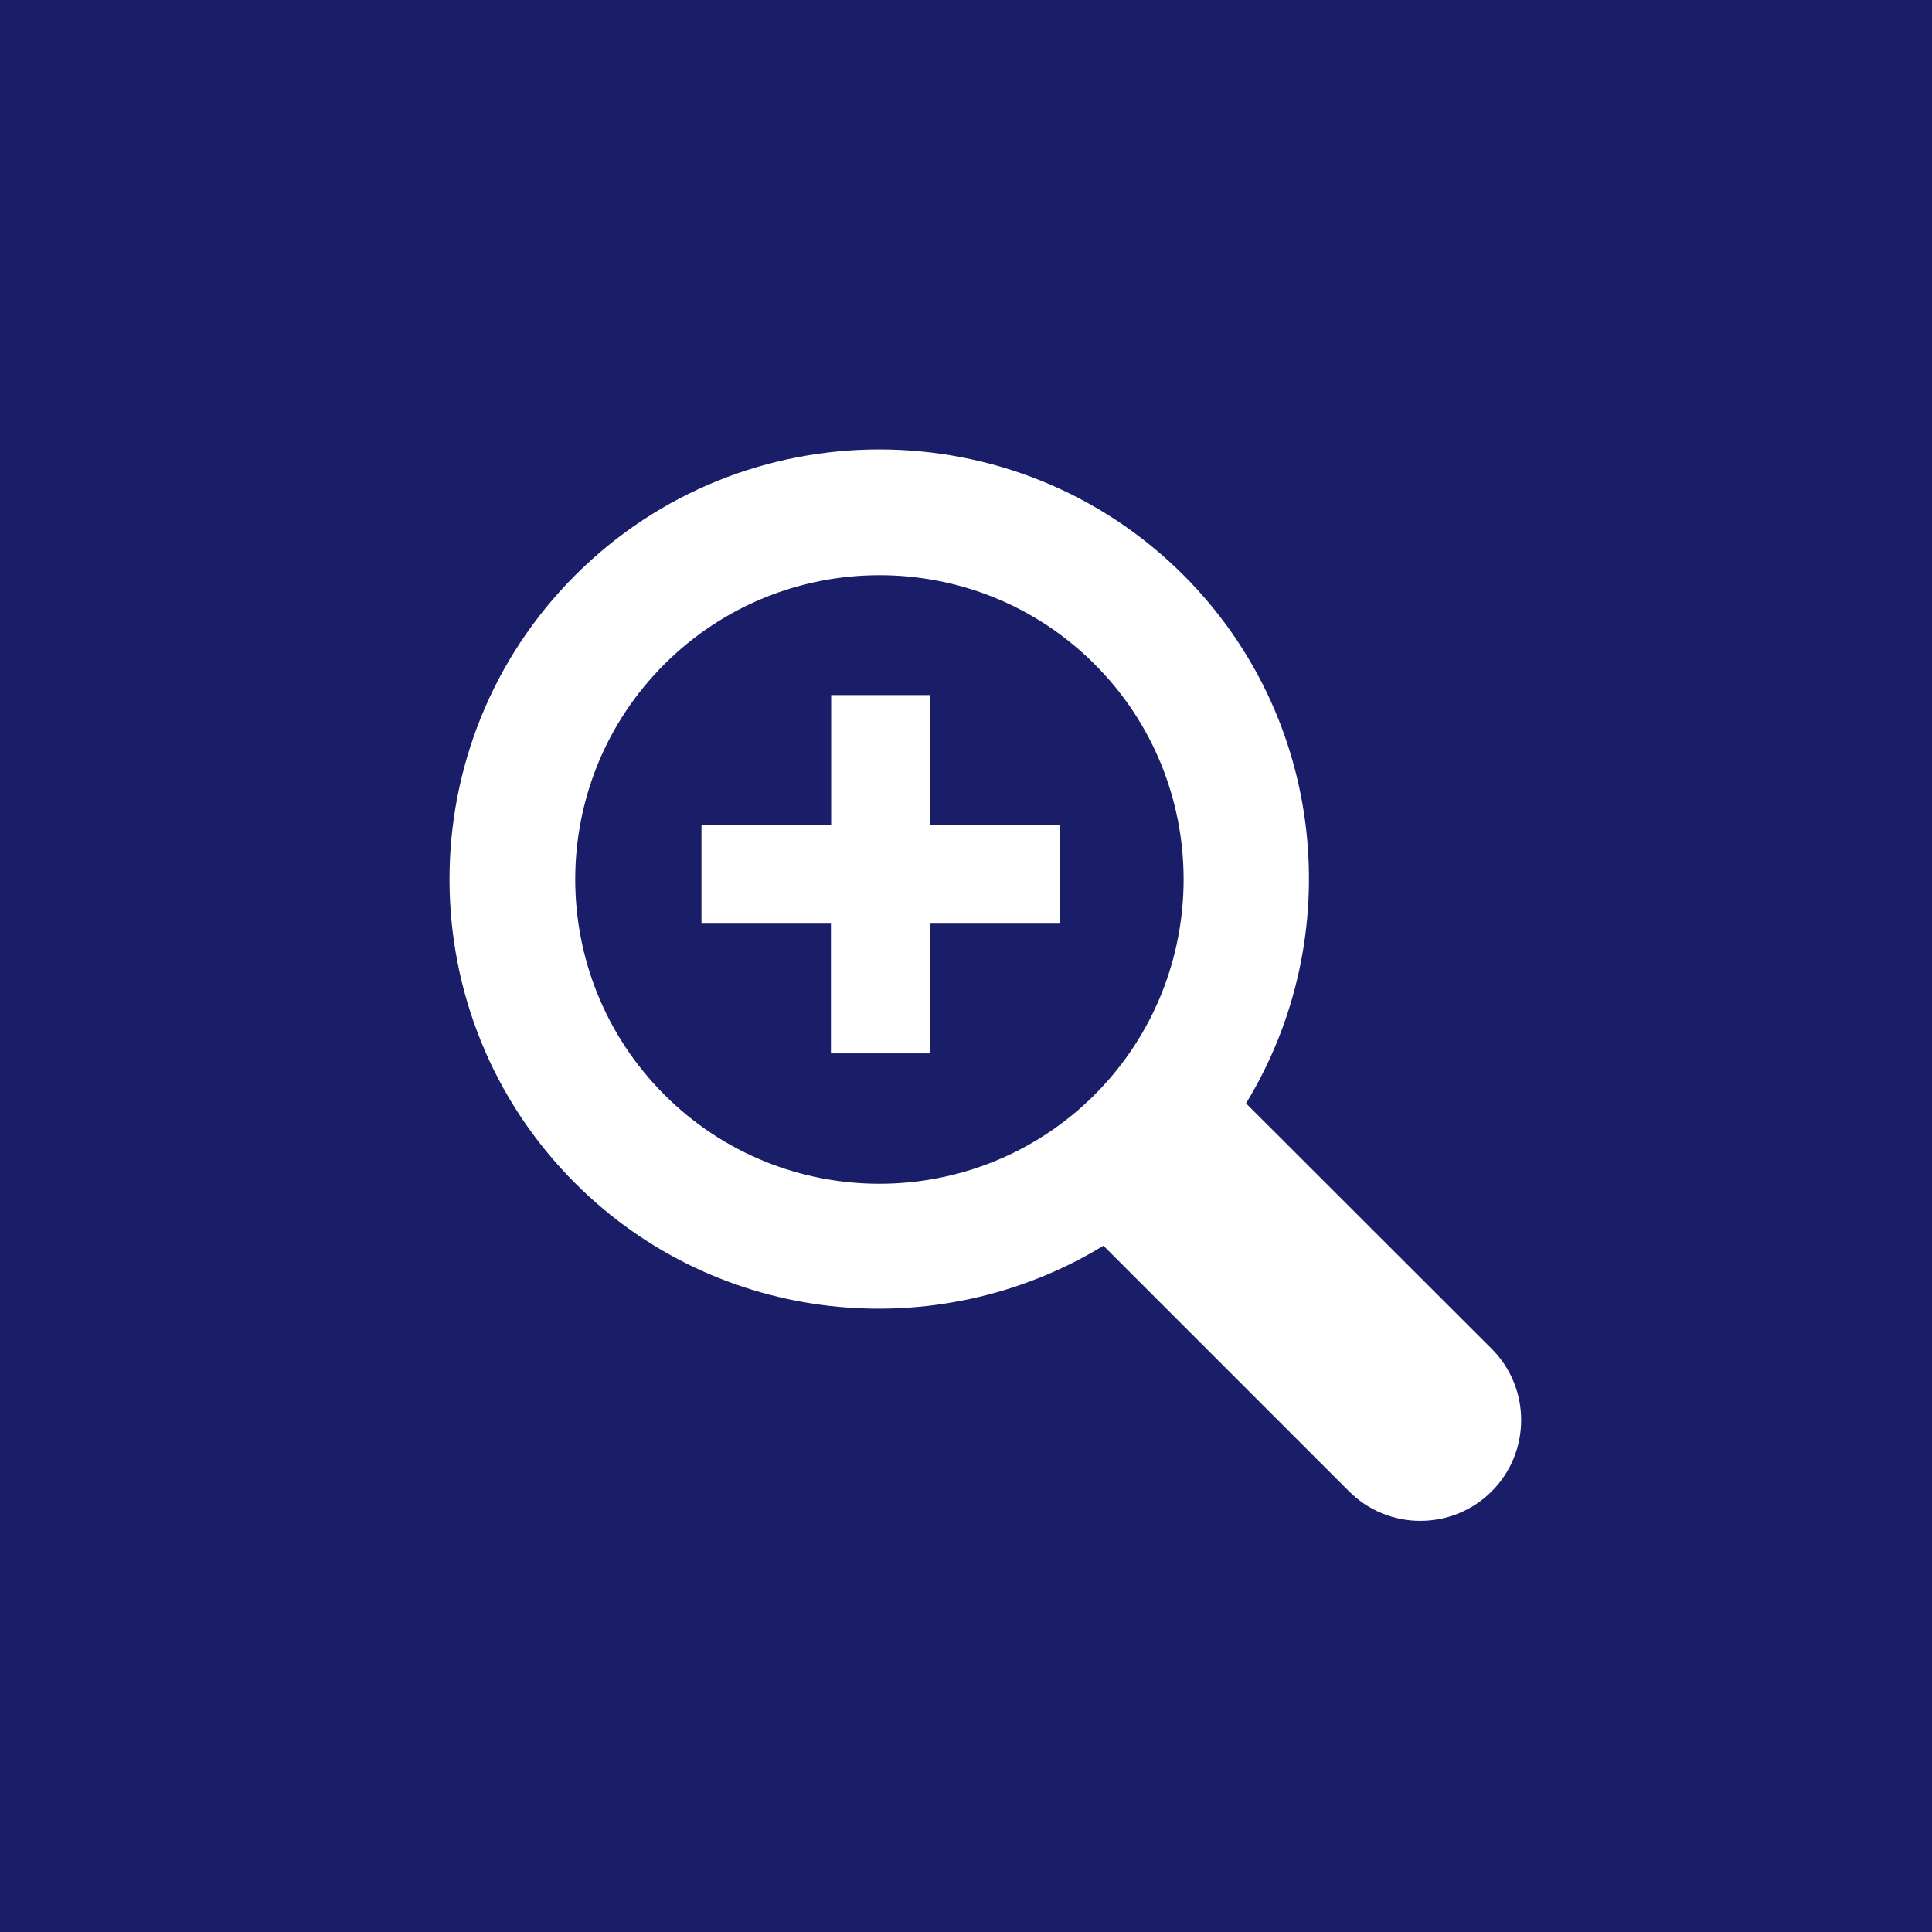 <?xml version="1.0" encoding="UTF-8"?>
<svg id="Capa_1" data-name="Capa 1" xmlns="http://www.w3.org/2000/svg" viewBox="0 0 600.64 600.64">
  <defs>
    <style>
      .cls-1 {
        fill: #1a1d68;
      }

      .cls-1, .cls-2 {
        stroke-width: 0px;
      }

      .cls-2 {
        fill: #fff;
      }
    </style>
  </defs>
  <rect class="cls-1" width="600.64" height="600.64"/>
  <path class="cls-2" d="M387.37,343.03c31.43-51.46,25.05-119.68-19.41-164.21-52.13-52.13-136.99-52.13-189.12,0-52.13,52.13-52.13,136.99,0,189.05,44.46,44.46,112.69,50.84,164.21,19.41l76.37,76.37c12.22,12.22,32.11,12.22,44.33,0,12.22-12.22,12.22-32.11,0-44.33l-76.37-76.3ZM340.33,340.32c-36.93,36.93-96.94,36.93-133.8,0-36.93-36.93-36.93-96.94,0-133.8,36.93-36.93,96.94-36.93,133.8,0,36.86,36.86,36.86,96.87,0,133.8ZM289.08,256.41h40.32v30.75h-40.32v40.32h-30.75v-40.32h-40.25v-30.75h40.32v-40.32h30.75v40.32h-.07Z"/>
</svg>